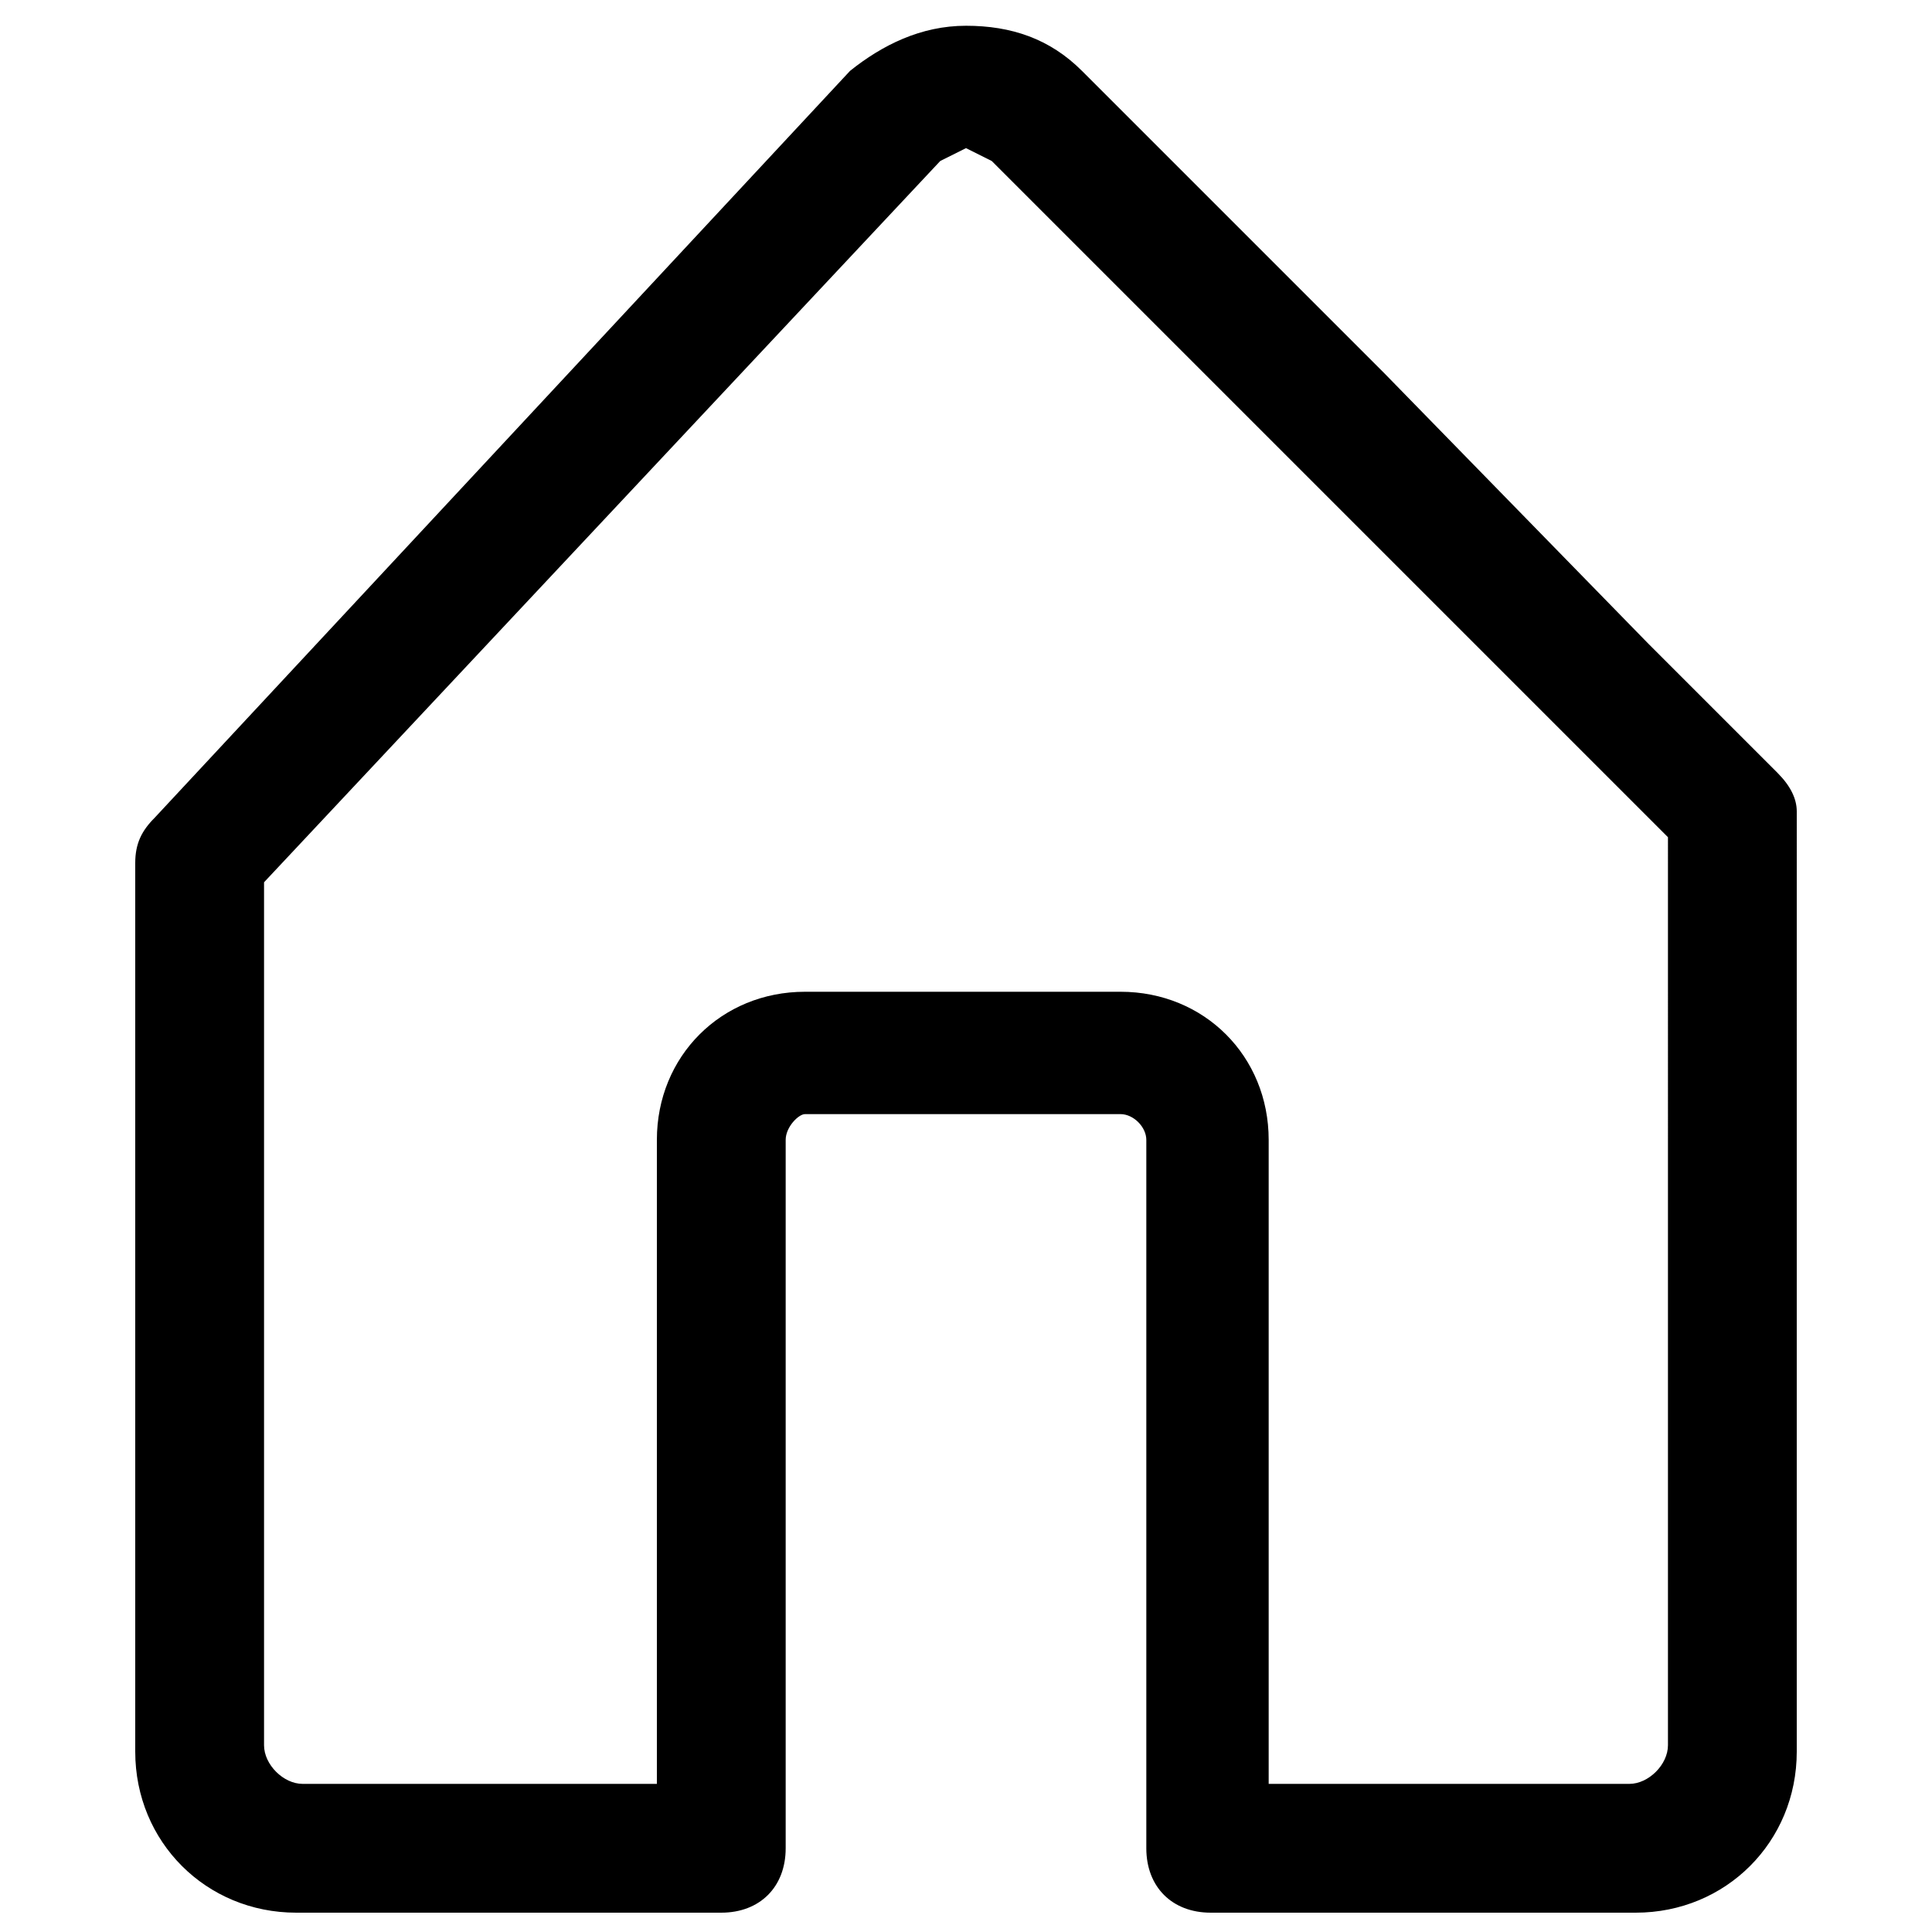 <?xml version="1.0" encoding="utf-8"?>
<!-- Generator: Adobe Illustrator 24.3.0, SVG Export Plug-In . SVG Version: 6.00 Build 0)  -->
<svg version="1.1" id="Layer_1" xmlns="http://www.w3.org/2000/svg" xmlns:xlink="http://www.w3.org/1999/xlink" x="0px" y="0px"
	 viewBox="0 0 30 30" style="enable-background:new 0 0 30 30;" xml:space="preserve">
<path d="M27.6,12l-2-2l0,0l-4.1-4.2l-4.7-4.7c-0.5-0.5-1.1-0.7-1.8-0.7c-0.7,0-1.3,0.3-1.8,0.7l0,0L2.4,12.7
	c-0.2,0.2-0.3,0.4-0.3,0.7v13.8c0,1.4,1.1,2.5,2.5,2.5c0,0,0,0,0,0h6.6c0.6,0,1-0.4,1-1v-11l0,0c0-0.2,0.2-0.4,0.3-0.4c0,0,0,0,0,0
	h4.9c0.2,0,0.4,0.2,0.4,0.4v11c0,0.6,0.4,1,1,1h6.6c1.4,0,2.5-1.1,2.5-2.5c0,0,0,0,0,0V12.6C27.9,12.4,27.8,12.2,27.6,12z
	 M25.9,27.1c0,0.3-0.3,0.6-0.6,0.6h-5.6v-10c0-1.3-1-2.3-2.3-2.3l0,0h-4.9c-1.3,0-2.3,1-2.3,2.3l0,0v10H4.7c-0.3,0-0.6-0.3-0.6-0.6
	v-8.5l0,0v-4.9L14.6,2.5L15,2.3l0.4,0.2l4.7,4.7l4.1,4.1l1.7,1.7V27.1z"/>
</svg>
